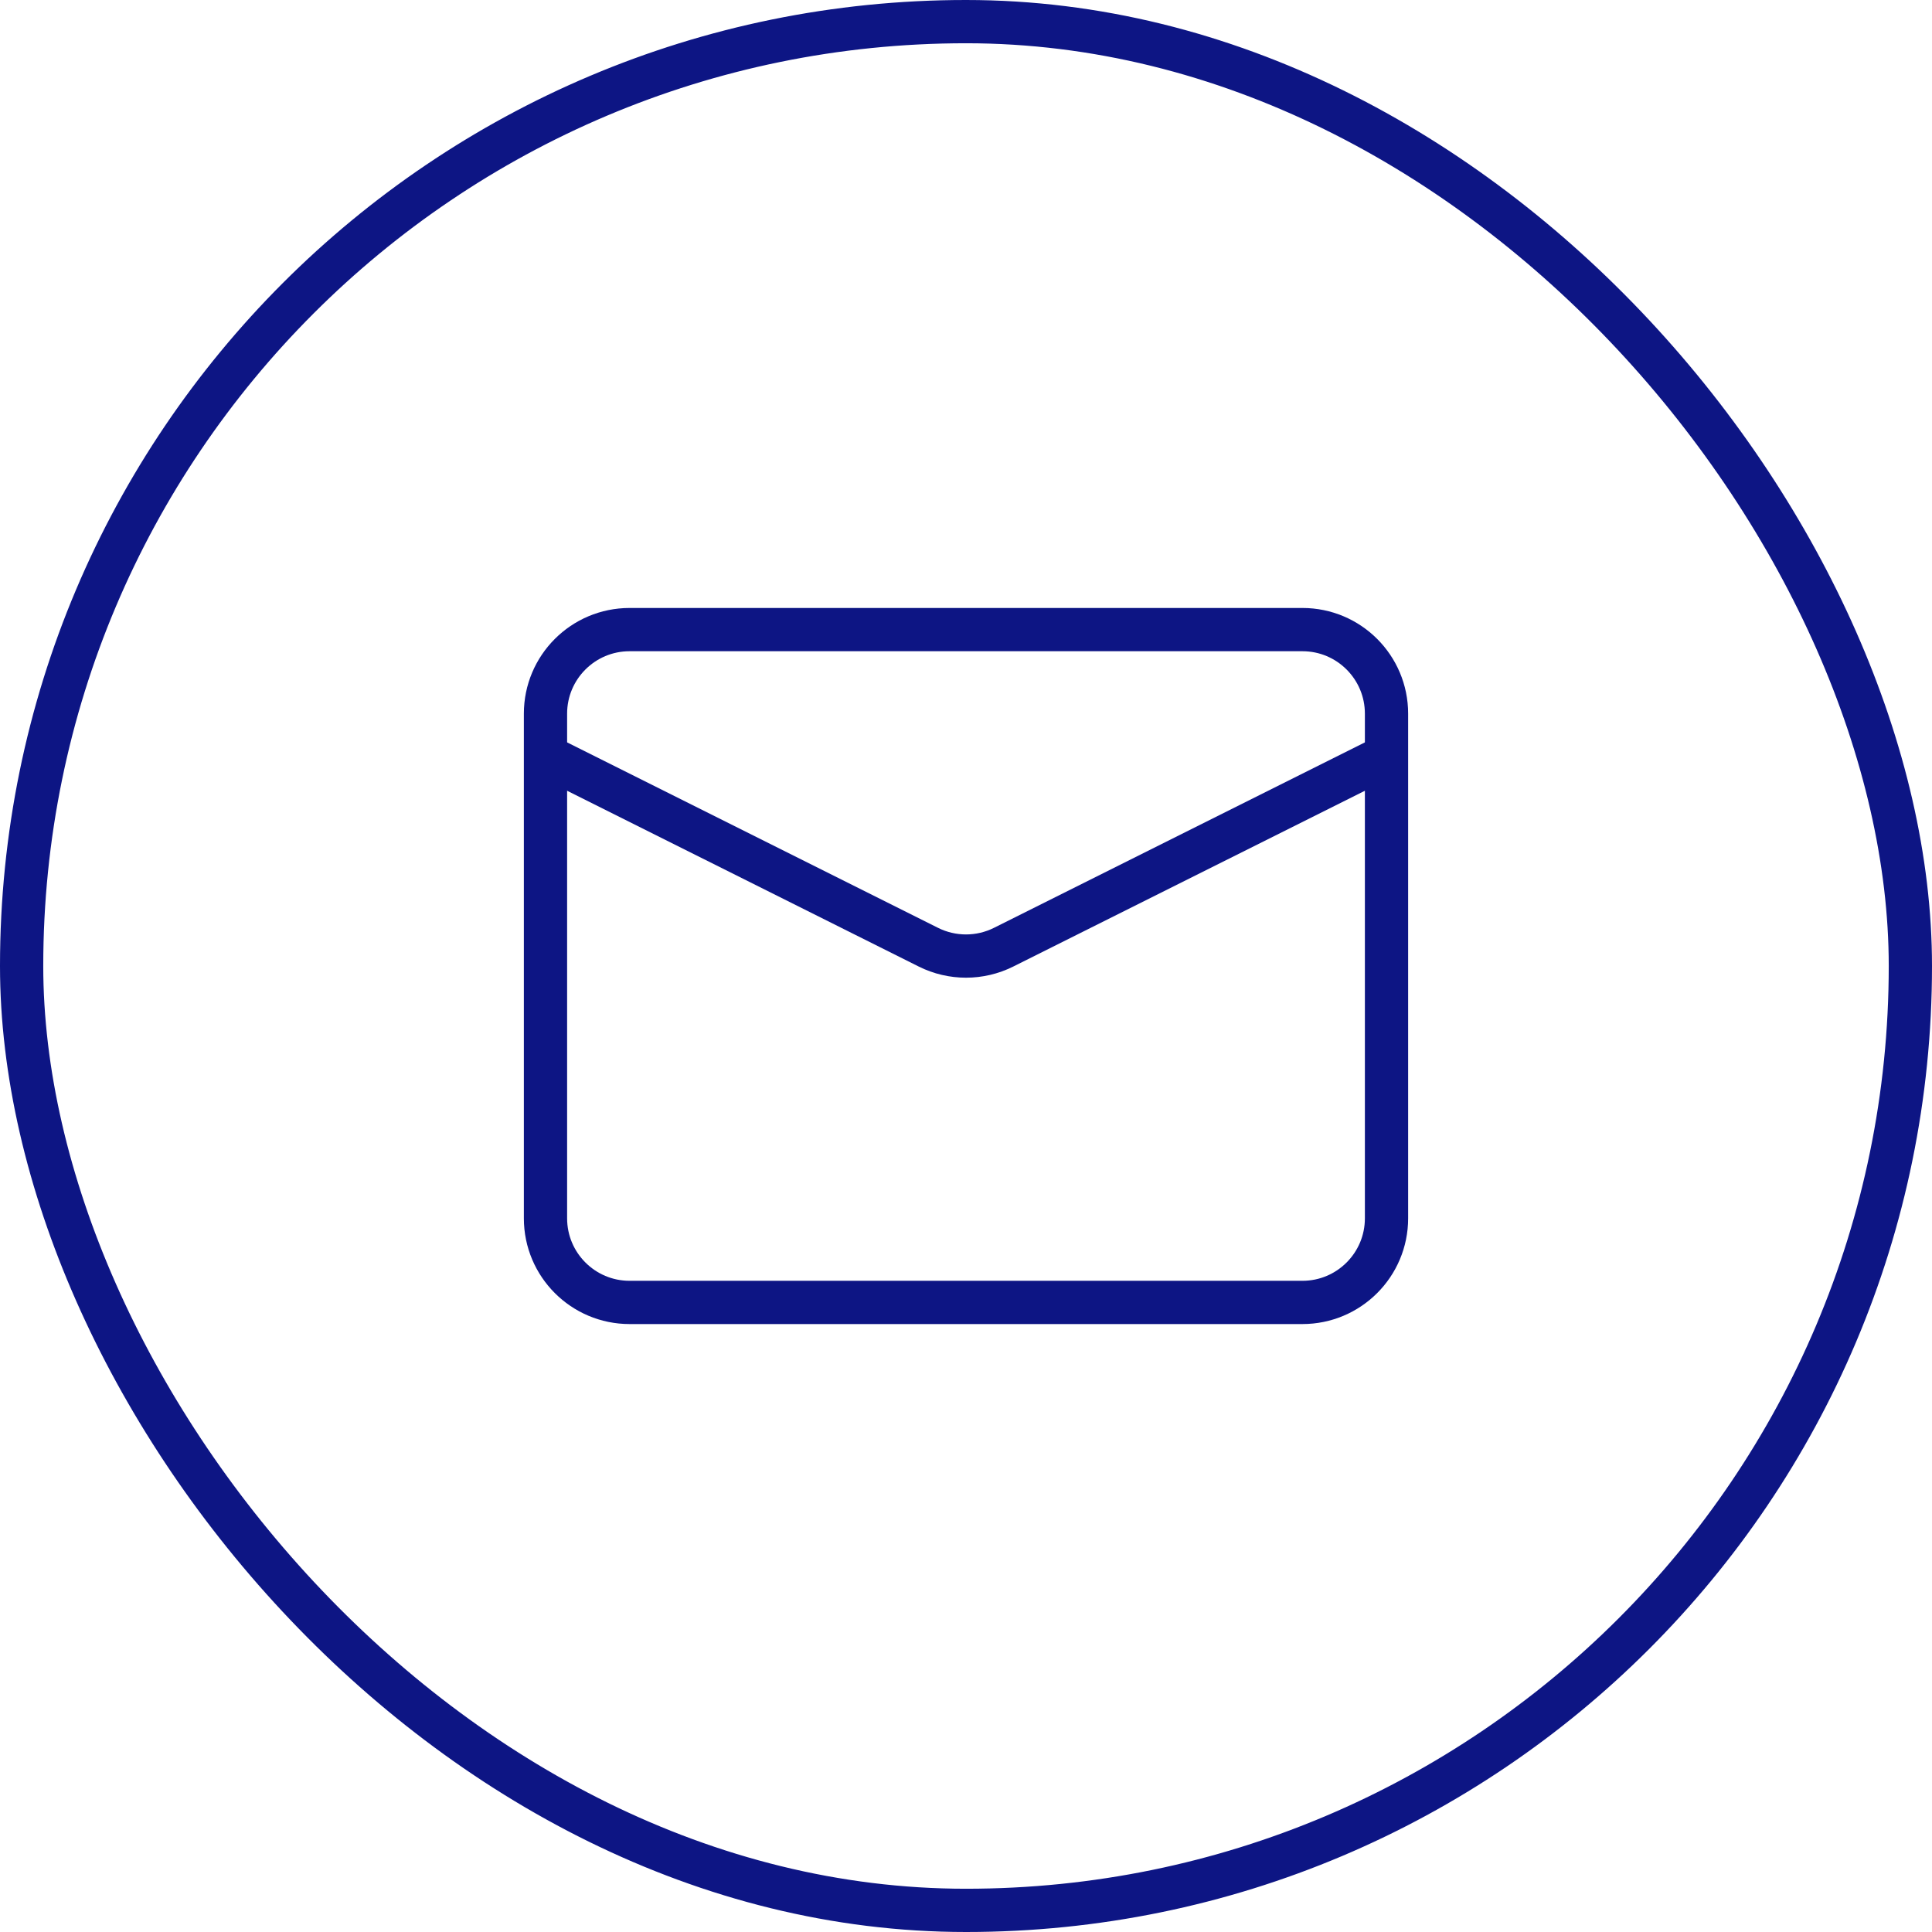 <svg width="67" height="67" viewBox="0 0 67 67" fill="none" xmlns="http://www.w3.org/2000/svg">
<rect x="0.75" y="0.75" width="65.5" height="65.5" rx="32.75" stroke="#0D1584" stroke-width="1.5"/>
<path d="M21.833 21.834H45.167C46.778 21.834 48.083 23.139 48.083 24.75V42.25C48.083 43.861 46.778 45.167 45.167 45.167H21.833C20.223 45.167 18.917 43.861 18.917 42.25V24.75C18.917 23.139 20.223 21.834 21.833 21.834Z" stroke="#0D1584" stroke-width="1.5" stroke-linejoin="round"/>
<path d="M48.083 26.209L34.804 32.848C33.983 33.258 33.017 33.258 32.196 32.848L18.917 26.209" stroke="#0D1584" stroke-width="1.5" stroke-linejoin="round"/>
</svg>
